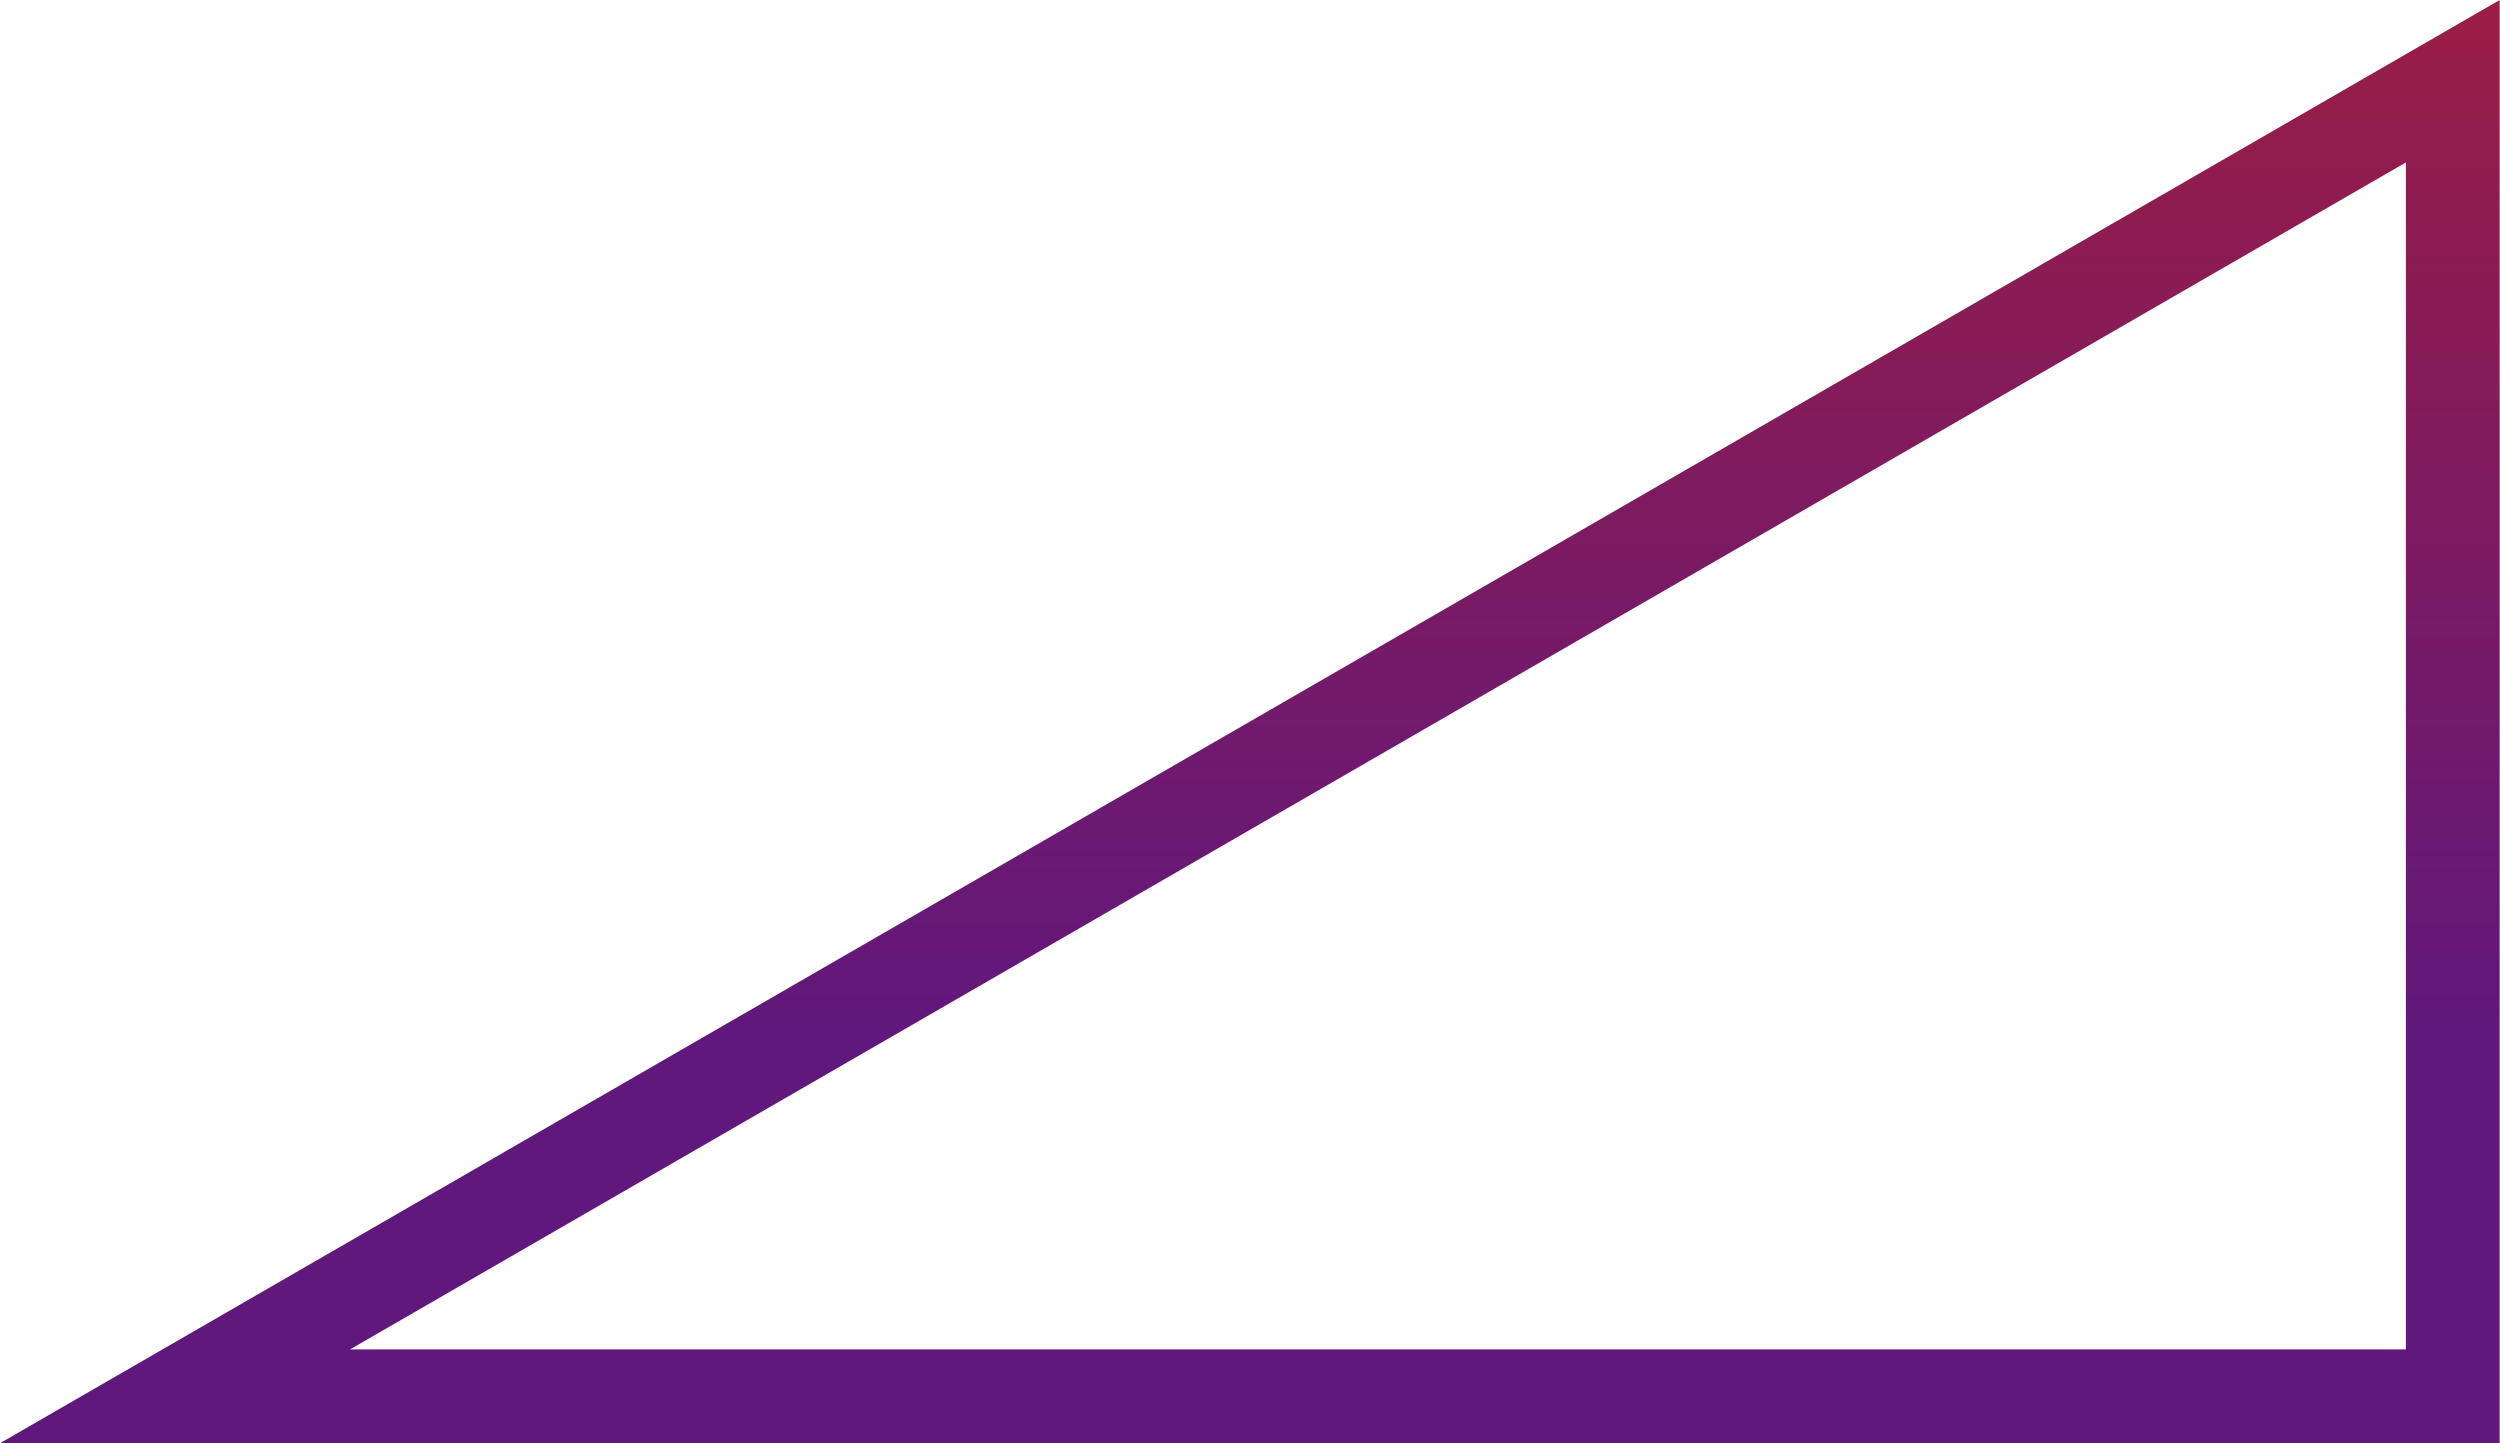 <?xml version="1.0" encoding="UTF-8"?> <svg xmlns="http://www.w3.org/2000/svg" width="1706" height="985" viewBox="0 0 1706 985" fill="none"><path d="M1673.77 952.832V55.426L119.426 952.832H1673.77Z" stroke="url(#paint0_linear_110_11)" stroke-width="64"></path><defs><linearGradient id="paint0_linear_110_11" x1="390.098" y1="984.832" x2="390.098" y2="-2798.99" gradientUnits="userSpaceOnUse"><stop stop-color="#61187C"></stop><stop offset="0.025" stop-color="#61187C"></stop><stop offset="0.076" stop-color="#61187C"></stop><stop offset="0.495" stop-color="#E22400"></stop><stop offset="0.51" stop-color="#E22400"></stop><stop offset="1" stop-color="#FEB43F"></stop></linearGradient></defs></svg> 